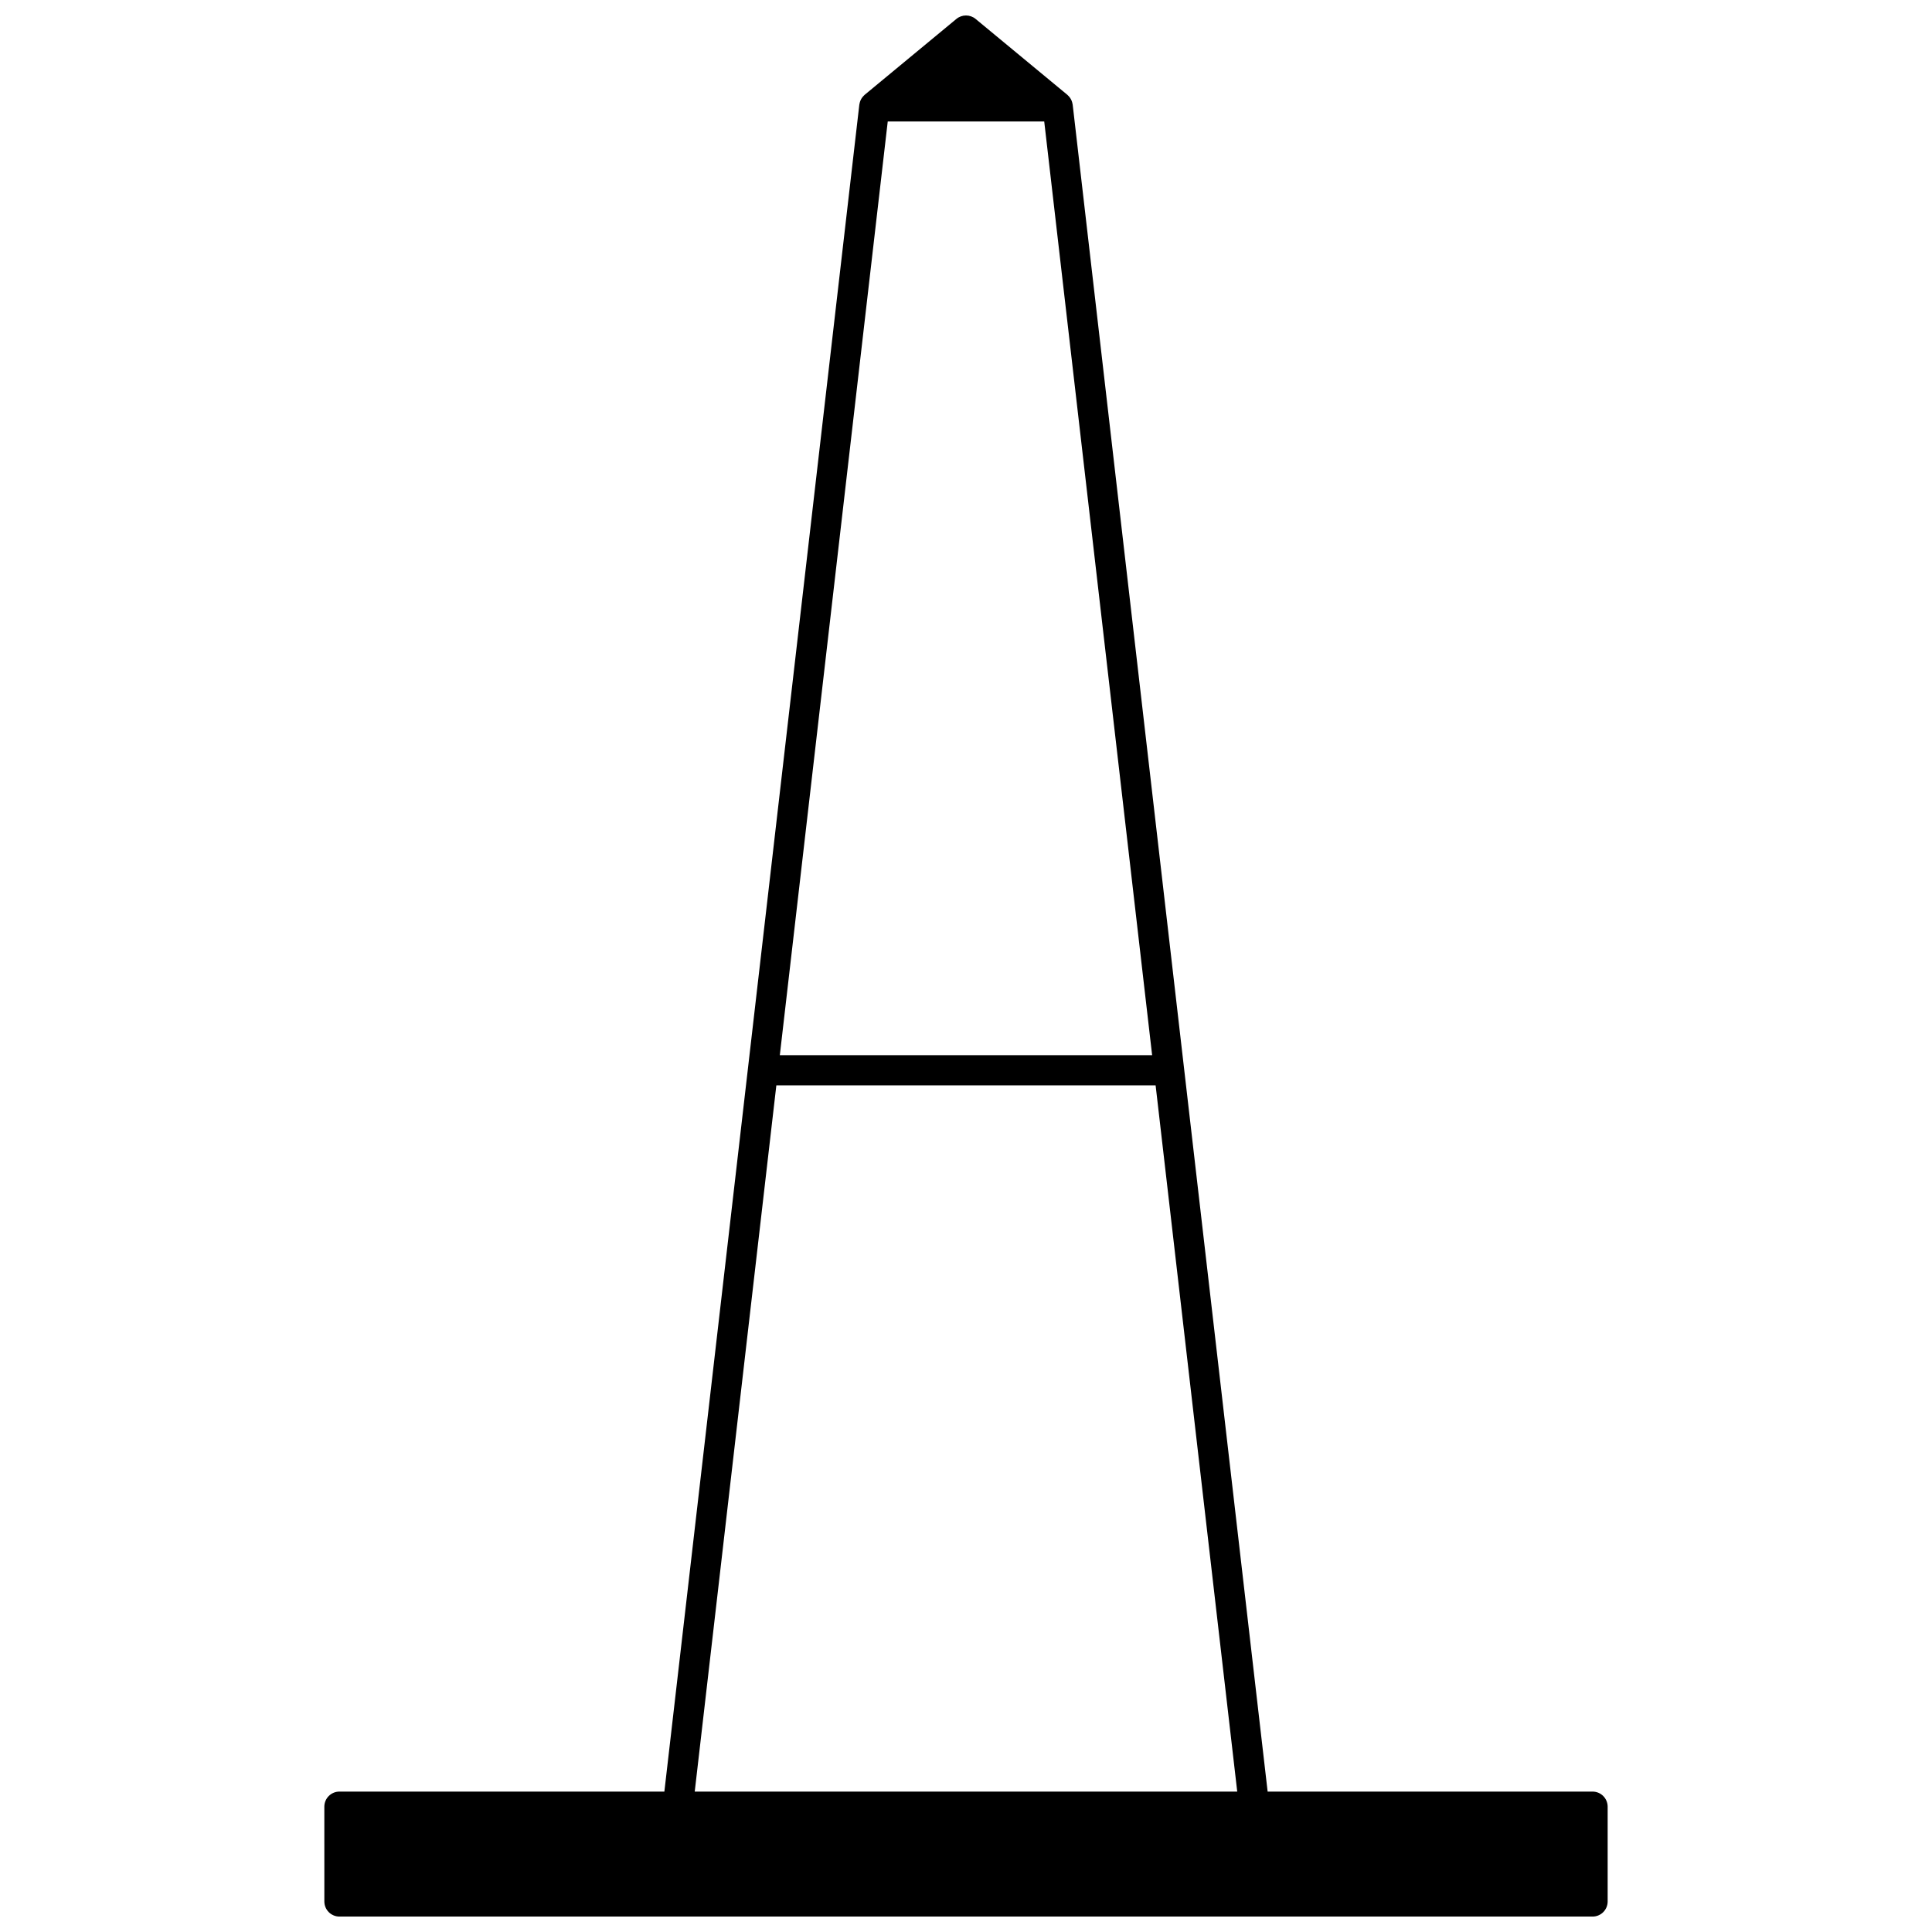 <?xml version="1.0" encoding="UTF-8"?>
<!-- Uploaded to: SVG Repo, www.svgrepo.com, Generator: SVG Repo Mixer Tools -->
<svg width="800px" height="800px" version="1.1" viewBox="144 144 512 512" xmlns="http://www.w3.org/2000/svg">
 <defs>
  <clipPath id="a">
   <path d="m229 148.09h342v503.81h-342z"/>
  </clipPath>
 </defs>
 <g clip-path="url(#a)">
  <path d="m566.05 618.79h-86.113l-51.664-447.05c-0.008-0.059-0.027-0.117-0.039-0.176-0.02-0.125-0.047-0.25-0.078-0.371-0.031-0.125-0.07-0.25-0.113-0.371-0.047-0.121-0.094-0.238-0.152-0.355-0.055-0.113-0.113-0.223-0.18-0.332-0.066-0.109-0.137-0.215-0.215-0.316-0.074-0.102-0.156-0.199-0.242-0.293s-0.176-0.184-0.27-0.273c-0.047-0.043-0.082-0.094-0.133-0.133l-24.301-20.102c-1.48-1.223-3.617-1.223-5.098 0l-24.301 20.102c-0.051 0.039-0.086 0.09-0.133 0.133-0.094 0.086-0.184 0.176-0.27 0.273-0.086 0.094-0.164 0.191-0.242 0.293-0.078 0.102-0.148 0.207-0.215 0.316-0.066 0.109-0.125 0.219-0.18 0.332-0.055 0.117-0.105 0.234-0.152 0.355-0.047 0.121-0.082 0.246-0.113 0.371-0.031 0.121-0.059 0.246-0.078 0.371-0.012 0.059-0.031 0.117-0.039 0.176l-51.664 447.05h-86.113c-2.207 0-4 1.789-4 4l0.004 25.121c0 2.207 1.789 4 4 4h332.09c2.207 0 4-1.789 4-4v-25.121c-0.004-2.207-1.793-4-4-4zm-186.79-442.59h41.473l28.594 247.43h-98.664zm-51.148 442.59 21.629-187.16h100.51l21.629 187.16z"/>
 </g>
</svg>